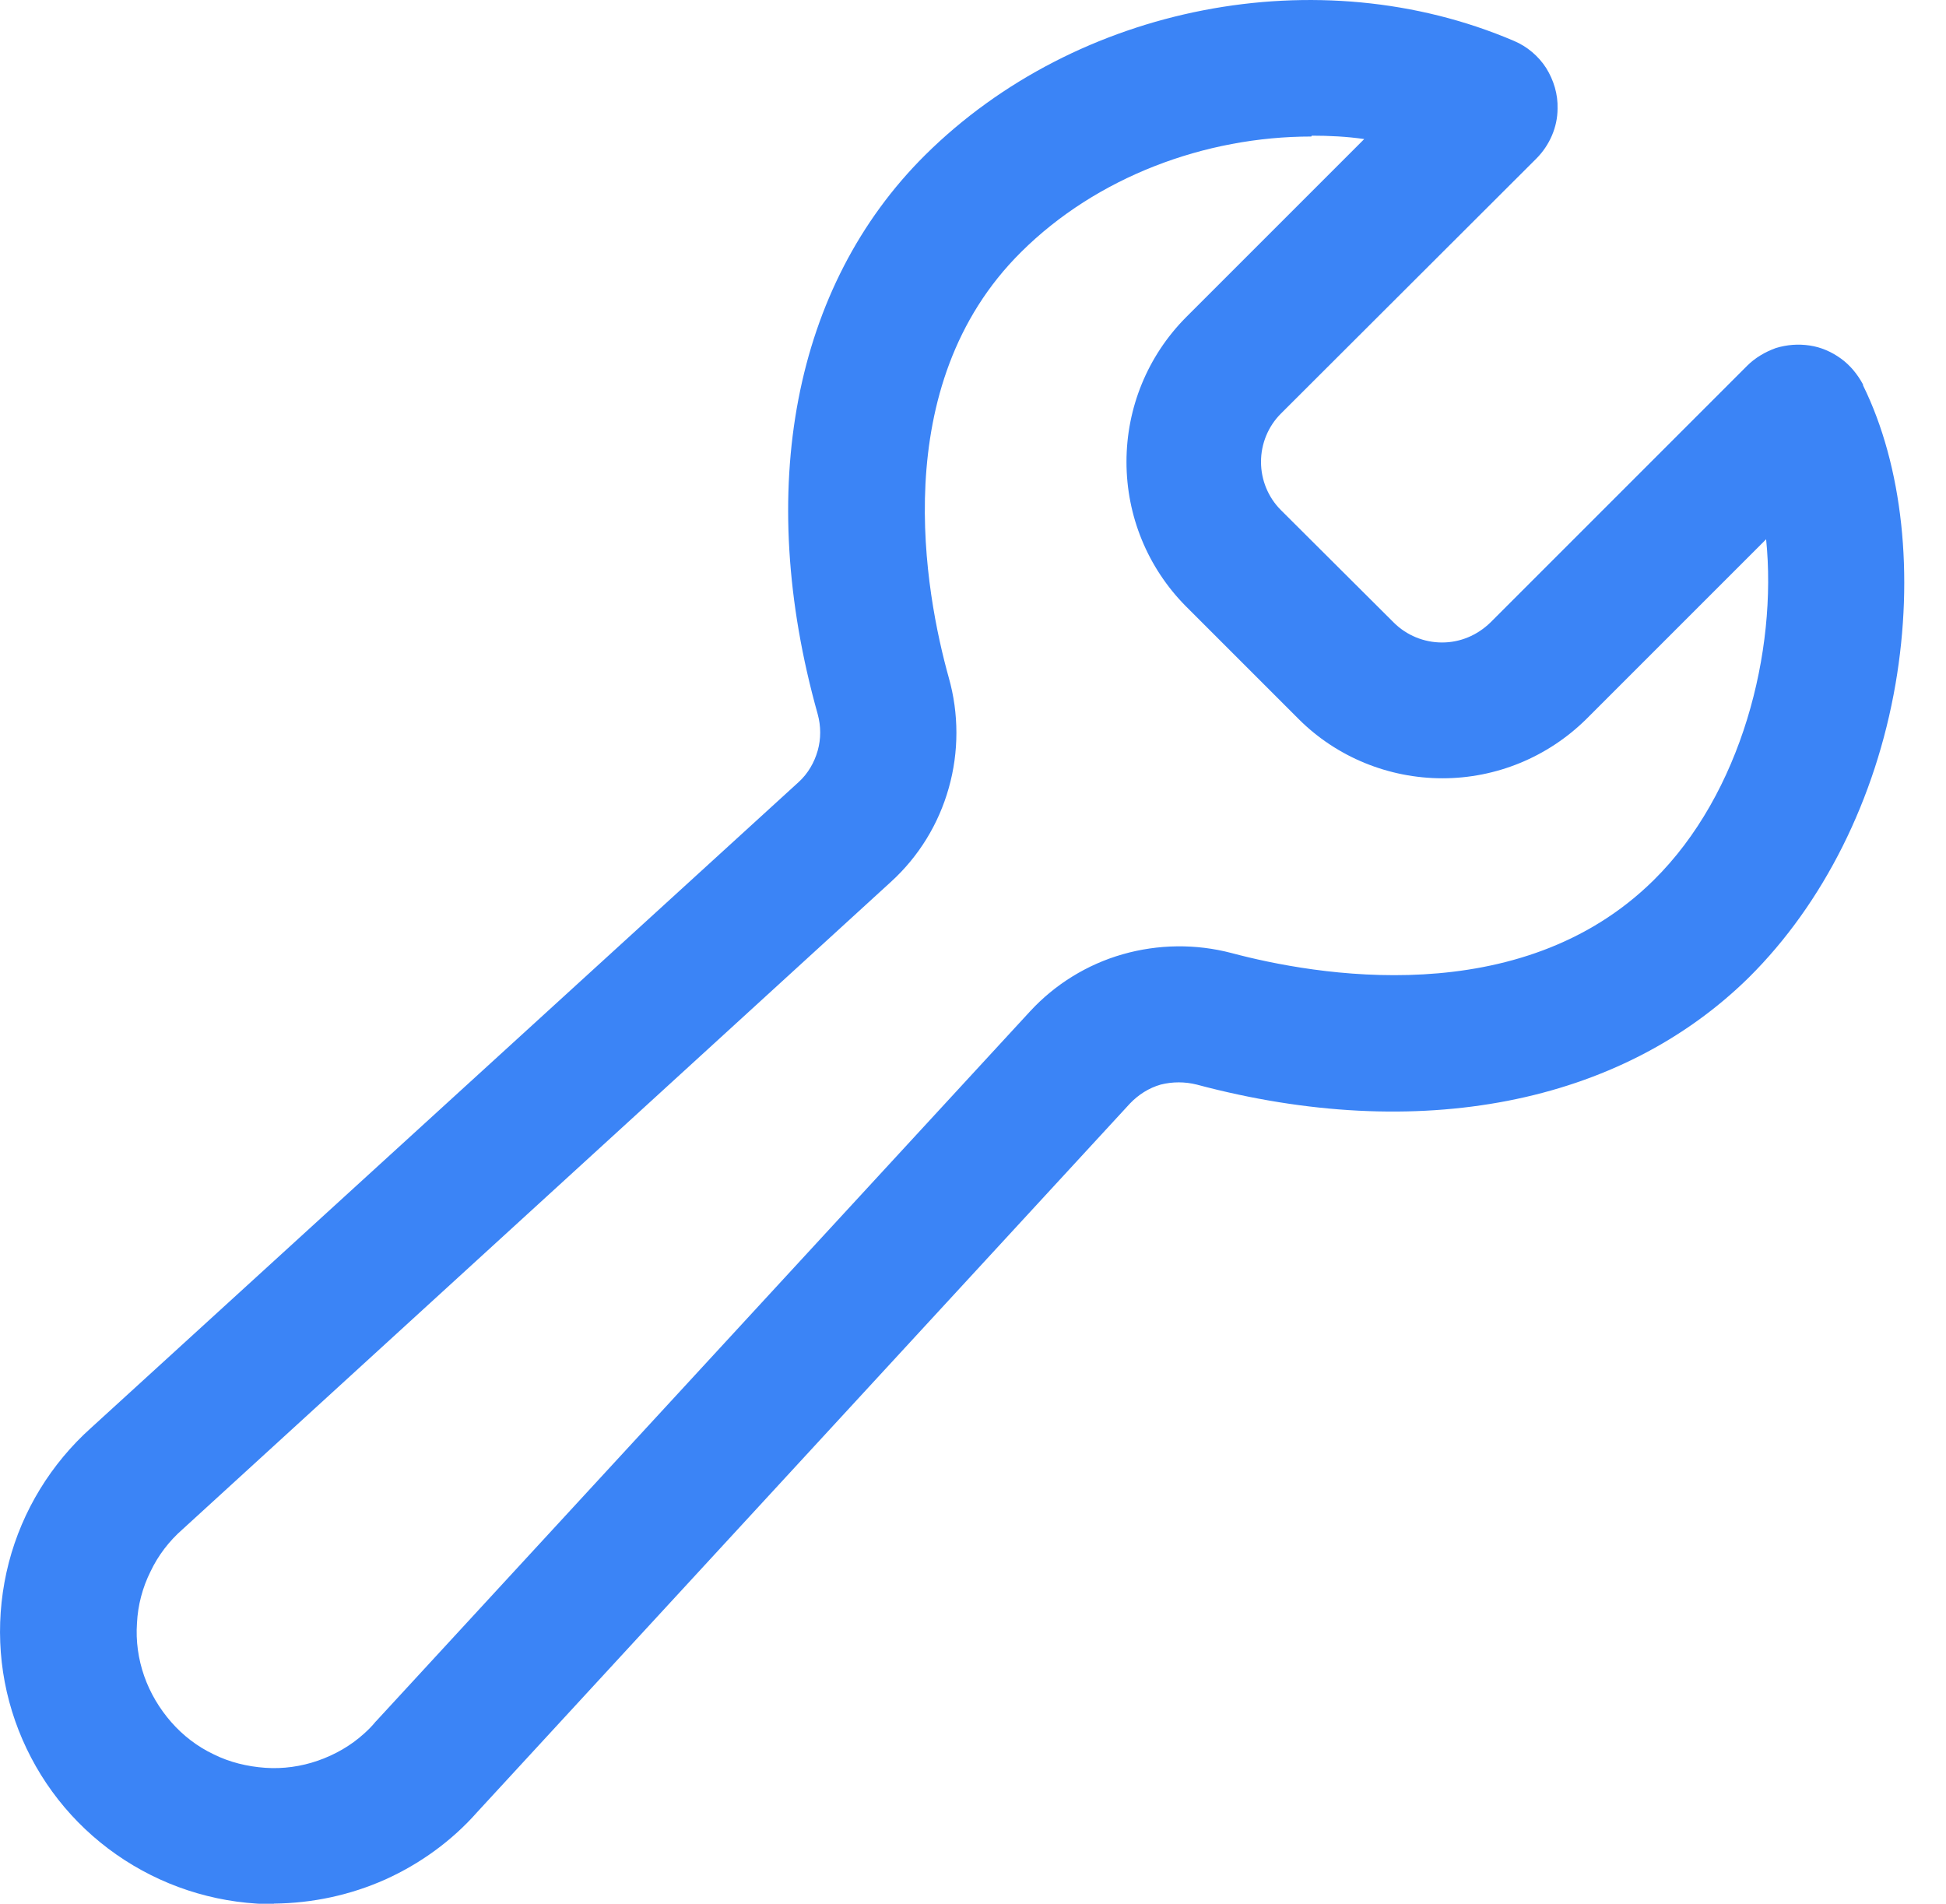 <svg width="46" height="45" viewBox="0 0 46 45" fill="none" xmlns="http://www.w3.org/2000/svg">
<path d="M6.468 45.007C6.338 45.007 6.208 45.007 6.068 44.997C4.798 44.917 3.578 44.467 2.558 43.697C1.538 42.927 0.778 41.877 0.358 40.677C-0.062 39.477 -0.112 38.177 0.208 36.937C0.528 35.707 1.208 34.597 2.158 33.747L18.878 18.487C19.098 18.287 19.248 18.027 19.328 17.747C19.408 17.467 19.408 17.167 19.328 16.877C17.838 11.567 18.758 6.757 21.867 3.667C25.457 0.107 31.178 -1.003 35.788 0.967C36.098 1.097 36.368 1.327 36.548 1.607C36.728 1.897 36.828 2.227 36.818 2.567C36.818 3.007 36.627 3.437 36.318 3.747L30.278 9.777C29.978 10.077 29.808 10.487 29.808 10.917C29.808 11.347 29.978 11.757 30.278 12.057L32.947 14.717C33.248 15.017 33.658 15.187 34.088 15.187C34.518 15.187 34.918 15.017 35.228 14.717L41.298 8.647C41.488 8.457 41.728 8.317 41.978 8.227C42.238 8.147 42.508 8.127 42.778 8.167C43.048 8.207 43.298 8.317 43.518 8.477C43.738 8.637 43.908 8.847 44.038 9.087V9.107C44.978 11.017 45.248 13.597 44.807 16.167C44.337 18.897 43.098 21.357 41.348 23.097C38.298 26.107 33.528 27.037 28.288 25.637C28.008 25.567 27.718 25.567 27.438 25.637C27.157 25.717 26.908 25.877 26.708 26.087L11.278 42.837C10.678 43.517 9.928 44.057 9.108 44.427C8.278 44.797 7.388 44.987 6.478 44.997L6.468 45.007ZM30.997 3.227C28.477 3.227 25.918 4.187 24.138 5.957C20.938 9.127 21.878 14.047 22.427 16.017C22.668 16.867 22.668 17.777 22.427 18.627C22.188 19.477 21.718 20.247 21.058 20.847L4.318 36.147C3.998 36.427 3.738 36.767 3.558 37.147C3.368 37.527 3.258 37.947 3.238 38.367C3.208 38.787 3.268 39.217 3.408 39.617C3.548 40.017 3.768 40.387 4.048 40.707C4.328 41.027 4.668 41.287 5.048 41.467C5.428 41.657 5.848 41.757 6.268 41.787C6.688 41.817 7.118 41.757 7.518 41.617C7.918 41.477 8.288 41.267 8.608 40.977C8.708 40.887 8.798 40.797 8.878 40.697L8.898 40.677L24.348 23.907C24.938 23.267 25.698 22.797 26.538 22.557C27.378 22.317 28.268 22.307 29.108 22.527C31.058 23.047 35.928 23.927 39.088 20.807C41.168 18.757 42.017 15.397 41.748 12.747L37.498 16.997C36.587 17.897 35.368 18.397 34.098 18.397C32.828 18.397 31.598 17.897 30.698 16.997L28.028 14.327C27.128 13.417 26.628 12.197 26.628 10.917C26.628 9.637 27.128 8.417 28.028 7.507L32.248 3.287C31.837 3.227 31.418 3.207 31.008 3.207L30.997 3.227Z" fill="#3B84F6"/>
</svg>
